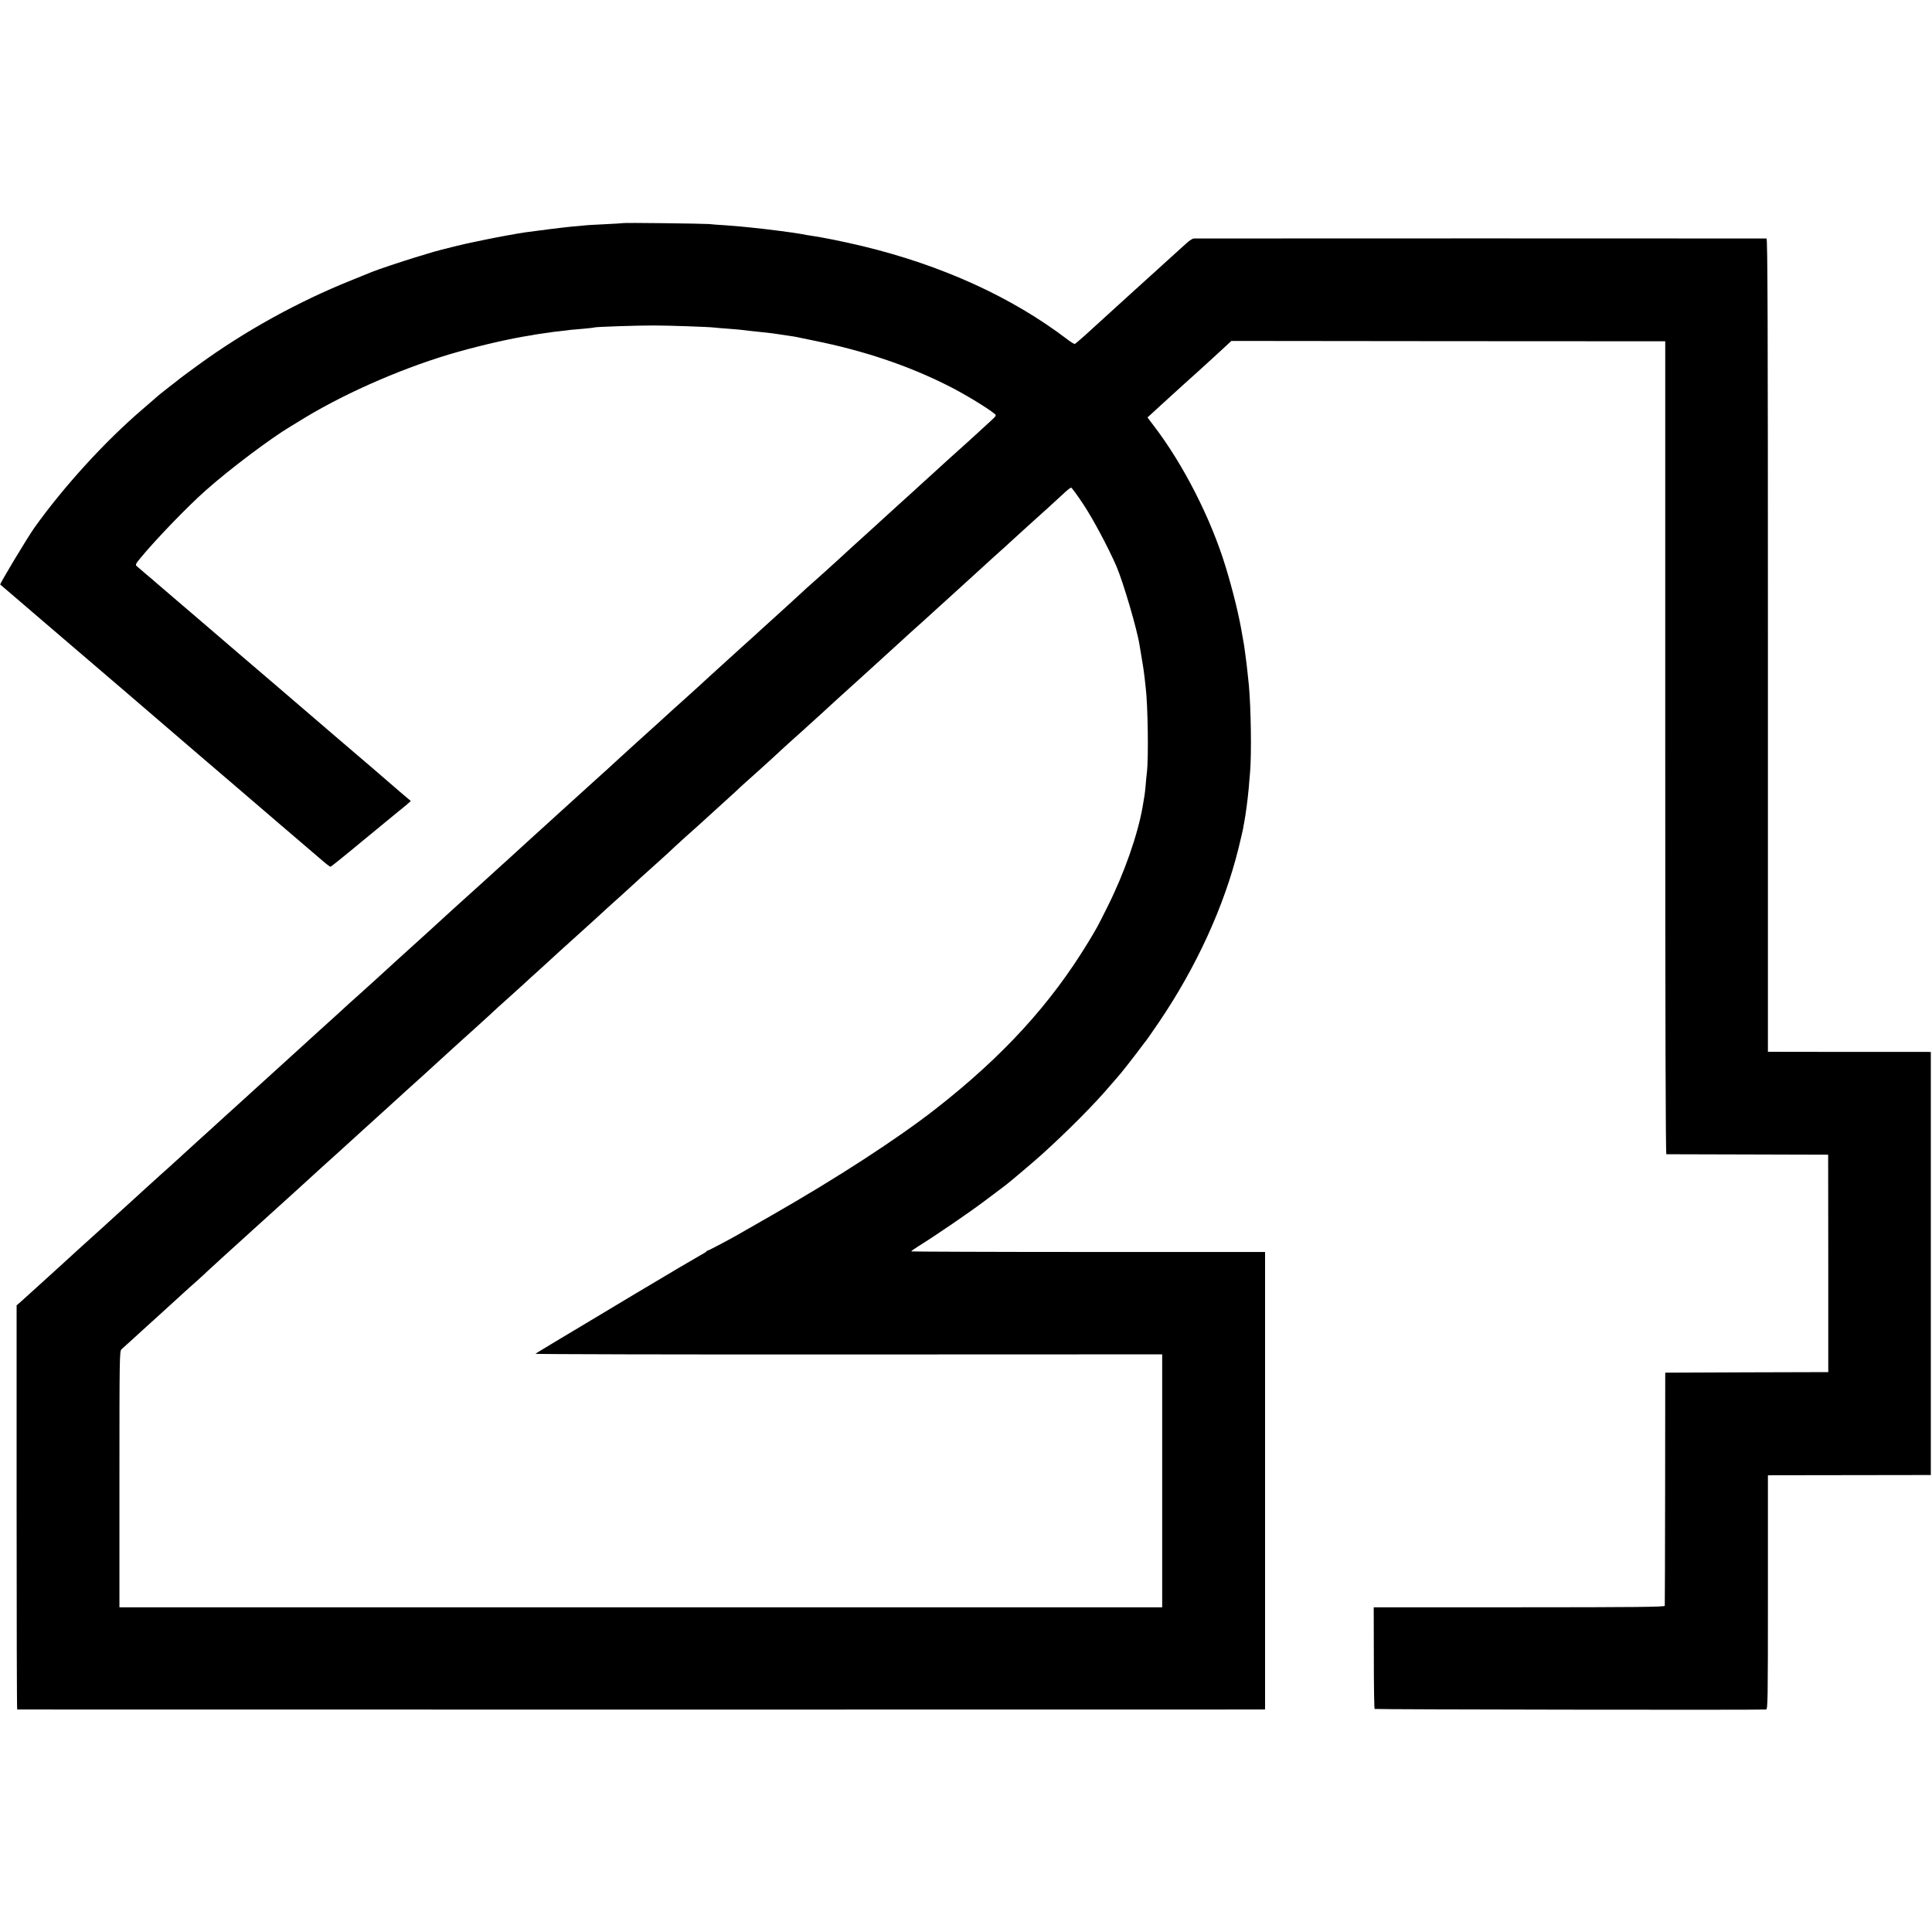 <?xml version="1.0" standalone="no"?>
<!DOCTYPE svg PUBLIC "-//W3C//DTD SVG 20010904//EN"
 "http://www.w3.org/TR/2001/REC-SVG-20010904/DTD/svg10.dtd">
<svg version="1.0" xmlns="http://www.w3.org/2000/svg"
 width="1684pt" height="1684pt" viewBox="0 0 1684 1684"
 preserveAspectRatio="xMidYMid meet">
<g transform="translate(0,1684) scale(0.1,-0.1)"
fill="#000000" stroke="none">
<path d="M5428 14895 c-1 -1 -68 -5 -148 -9 -80 -4 -163 -8 -185 -11 -22 -2
-71 -7 -110 -10 -58 -5 -315 -37 -405 -50 -71 -10 -276 -48 -355 -65 -49 -10
-101 -21 -115 -24 -43 -7 -283 -67 -330 -81 -25 -8 -99 -30 -165 -50 -114 -35
-327 -106 -370 -124 -11 -5 -90 -37 -175 -71 -472 -189 -937 -446 -1343 -742
-81 -59 -153 -112 -160 -118 -6 -6 -50 -40 -97 -76 -47 -36 -101 -80 -120 -98
-20 -17 -67 -58 -105 -91 -329 -281 -690 -677 -946 -1036 -62 -88 -303 -489
-297 -494 2 -1 73 -62 158 -135 85 -73 178 -152 205 -176 307 -262 1217 -1042
1240 -1063 17 -14 109 -93 205 -176 96 -82 186 -159 200 -171 70 -61 764 -655
810 -694 29 -25 57 -45 61 -45 4 0 130 101 279 225 150 124 286 236 304 250
18 14 51 41 75 61 l42 37 -98 83 c-54 46 -100 86 -103 89 -3 3 -207 179 -455
390 -247 212 -463 397 -480 412 -16 14 -178 153 -360 308 -181 155 -343 294
-360 309 -16 14 -106 91 -200 171 -93 79 -172 147 -175 150 -3 3 -36 32 -75
64 -38 33 -76 65 -84 72 -12 11 -7 21 30 66 131 160 412 452 574 595 207 184
565 453 736 555 16 10 75 45 131 80 381 229 890 448 1333 572 209 59 465 117
615 140 19 3 44 7 55 10 11 2 45 7 75 11 30 4 62 9 70 10 8 1 42 6 75 9 33 4
74 9 90 11 17 2 68 6 115 10 47 4 88 9 91 11 8 5 385 18 519 17 129 0 479 -12
525 -18 17 -2 71 -7 120 -10 50 -4 101 -8 115 -10 29 -4 102 -12 180 -20 60
-6 133 -15 165 -21 11 -2 38 -6 60 -9 22 -3 49 -7 60 -9 11 -2 88 -18 170 -35
432 -87 814 -215 1165 -391 140 -70 342 -192 411 -248 15 -12 12 -18 -34 -60
-29 -26 -77 -70 -107 -98 -30 -28 -67 -62 -82 -75 -66 -60 -165 -149 -189
-170 -22 -21 -176 -160 -235 -214 -12 -11 -39 -36 -60 -55 -22 -20 -68 -62
-104 -94 -36 -33 -85 -78 -110 -100 -25 -23 -97 -88 -160 -146 -63 -57 -135
-123 -160 -145 -25 -23 -74 -68 -110 -101 -36 -32 -104 -94 -150 -136 -47 -42
-96 -86 -110 -98 -14 -12 -43 -38 -65 -59 -70 -65 -168 -154 -264 -241 -52
-47 -122 -110 -155 -141 -34 -30 -83 -75 -111 -100 -27 -24 -57 -51 -65 -59
-8 -8 -58 -53 -110 -100 -52 -47 -101 -92 -110 -100 -44 -41 -144 -132 -213
-194 -78 -70 -88 -78 -188 -170 -31 -28 -73 -67 -95 -86 -50 -44 -260 -236
-340 -309 -33 -31 -78 -72 -100 -91 -67 -60 -267 -241 -319 -289 -27 -25 -97
-89 -155 -141 -58 -52 -110 -99 -116 -105 -6 -5 -53 -48 -104 -95 -51 -47 -98
-89 -104 -95 -6 -5 -58 -53 -116 -105 -58 -52 -107 -97 -110 -100 -3 -3 -50
-46 -105 -95 -55 -50 -105 -94 -111 -100 -6 -5 -55 -50 -110 -100 -54 -49
-128 -117 -164 -150 -102 -93 -145 -132 -275 -249 -66 -60 -145 -132 -175
-160 -31 -28 -92 -83 -135 -122 -44 -40 -92 -83 -106 -95 -14 -13 -63 -58
-108 -99 -101 -91 -104 -94 -221 -200 -51 -47 -98 -89 -104 -95 -13 -11 -320
-290 -381 -346 -22 -20 -67 -61 -100 -91 -33 -30 -109 -99 -170 -154 -60 -54
-117 -106 -125 -114 -9 -8 -56 -51 -105 -95 -49 -44 -116 -105 -149 -136 -34
-31 -83 -76 -110 -100 -27 -24 -57 -51 -66 -59 -9 -8 -61 -55 -116 -105 -54
-49 -106 -96 -115 -105 -9 -8 -53 -49 -99 -90 -46 -41 -95 -86 -110 -100 -24
-22 -86 -79 -254 -230 -27 -25 -63 -58 -80 -73 -16 -15 -68 -62 -115 -105 -47
-42 -111 -100 -141 -128 -94 -86 -154 -140 -190 -172 l-35 -30 0 -1761 c0
-969 2 -1761 5 -1762 7 -1 10806 -1 10846 0 l31 1 0 1994 0 1993 -1539 0
c-846 0 -1541 3 -1544 5 -2 3 24 22 58 43 141 87 433 286 577 394 85 64 166
125 181 136 39 29 255 212 319 270 227 205 463 443 596 600 28 33 57 66 65 75
21 21 147 182 201 255 24 33 47 62 50 65 3 3 53 75 111 160 327 482 568 1010
693 1514 19 78 37 155 40 171 2 17 7 39 9 50 14 74 32 207 41 310 1 22 7 81
11 130 14 159 8 562 -10 760 -6 56 -16 155 -20 185 -2 14 -7 52 -11 85 -4 33
-9 69 -11 80 -2 11 -9 49 -15 85 -26 161 -79 381 -146 600 -128 421 -370 895
-628 1231 l-53 70 46 42 c25 23 53 49 62 57 9 8 54 50 102 93 47 42 96 87 110
100 13 12 67 60 119 107 95 86 168 153 248 227 l44 41 1891 -2 1891 -1 0
-3542 c0 -2360 3 -3543 10 -3544 5 0 325 -1 710 -2 l700 -2 1 -947 0 -948
-710 -2 -711 -3 -1 -1010 c-1 -555 -2 -1016 -3 -1022 -1 -10 -262 -13 -1269
-13 l-1268 0 1 -439 c0 -242 3 -443 7 -447 6 -5 3296 -10 3411 -5 16 1 17 57
17 1021 l0 1020 38 1 c20 0 340 1 710 1 l672 1 0 1843 0 1844 -22 1 c-13 0
-332 0 -710 0 l-688 1 0 3544 c0 2828 -3 3544 -12 3545 -18 1 -4968 1 -4993 0
-11 -1 -41 -20 -66 -44 -26 -23 -86 -78 -135 -122 -48 -44 -98 -89 -110 -100
-41 -38 -99 -90 -254 -230 -85 -77 -175 -159 -200 -182 -53 -49 -70 -64 -179
-163 -46 -41 -87 -76 -92 -78 -5 -2 -35 16 -66 40 -483 368 -1094 646 -1783
812 -166 40 -375 82 -455 92 -16 2 -52 8 -80 14 -55 11 -321 45 -425 55 -36 3
-81 8 -100 10 -19 2 -80 7 -135 11 -55 3 -120 8 -145 11 -54 4 -747 13 -752 8z
m4015 -2451 c83 -125 216 -374 287 -537 59 -136 183 -557 203 -692 3 -16 12
-70 20 -120 9 -49 19 -119 23 -155 4 -36 8 -76 10 -90 19 -147 26 -615 11
-740 -4 -36 -10 -92 -12 -125 -6 -61 -7 -74 -26 -180 -43 -244 -161 -580 -304
-865 -90 -181 -92 -184 -168 -310 -330 -544 -745 -997 -1332 -1456 -335 -261
-856 -600 -1430 -928 -132 -76 -247 -142 -255 -146 -59 -36 -292 -160 -300
-160 -4 0 -10 -3 -12 -7 -1 -5 -28 -21 -58 -37 -30 -16 -284 -166 -565 -334
-777 -465 -859 -515 -868 -522 -5 -4 1223 -7 2727 -6 l2736 1 0 -1102 0 -1103
-4545 0 -4544 0 0 1117 c0 1066 1 1117 18 1132 10 9 58 52 106 96 48 44 99 91
114 104 14 13 42 38 61 55 19 18 84 77 145 132 60 54 116 106 125 114 9 8 51
47 95 85 43 39 88 79 99 91 12 12 192 176 401 365 209 189 385 348 391 354 29
27 199 182 217 198 19 16 139 125 207 187 52 47 205 187 325 295 66 60 136
124 155 141 19 18 45 41 56 51 12 10 66 59 120 108 135 123 211 193 263 240
25 22 58 53 75 68 17 16 67 61 111 100 100 90 208 189 215 197 3 3 28 25 55
49 28 25 97 88 155 140 57 53 127 116 155 141 27 25 75 68 105 96 30 28 109
100 175 159 66 60 160 145 209 189 100 92 104 96 209 190 42 38 92 83 110 100
39 37 85 78 232 210 61 55 117 106 125 115 9 9 56 52 105 96 50 44 95 85 101
90 51 47 212 193 264 240 36 32 72 65 81 74 8 9 48 45 88 81 100 89 105 94
211 190 51 47 109 100 128 118 20 18 52 47 72 65 20 18 79 70 130 117 51 47
105 96 119 108 14 13 64 59 111 102 47 42 166 151 265 240 99 90 225 204 279
254 54 50 107 98 116 106 30 26 182 163 239 216 31 28 68 62 83 75 36 33 181
164 313 285 60 55 127 116 149 135 21 18 50 45 65 59 36 33 209 191 231 210
42 37 189 170 244 222 34 32 66 58 72 58 6 0 54 -66 107 -146z"/>
</g>
</svg>

